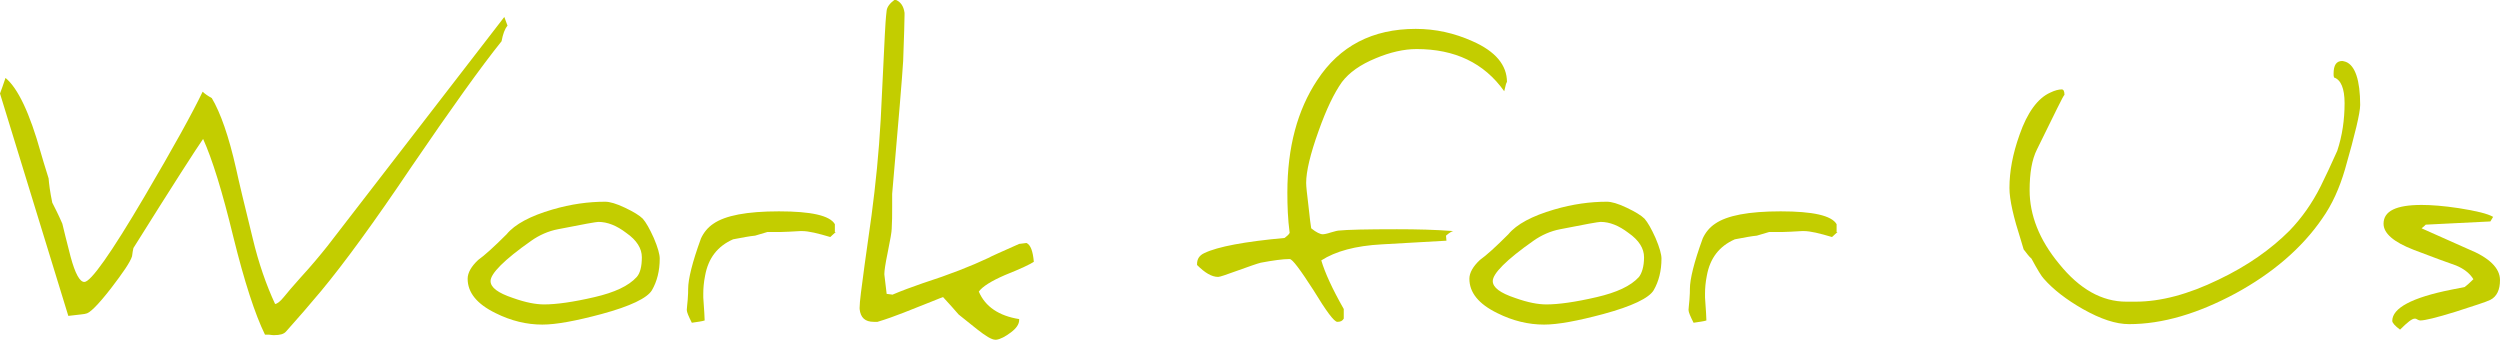 <?xml version="1.0" encoding="utf-8"?>
<!-- Generator: Adobe Illustrator 27.8.0, SVG Export Plug-In . SVG Version: 6.00 Build 0)  -->
<svg version="1.1" id="Layer_1" xmlns="http://www.w3.org/2000/svg" xmlns:xlink="http://www.w3.org/1999/xlink" x="0px" y="0px"
	 viewBox="0 0 545.3 74.1" enable-background="new 0 0 545.3 74.1" xml:space="preserve">
<g>
	<path fill="#C3CD00" d="M110.7,5.6c-0.6,0.7-1,1.8-1.3,3.4c-4.5,5.6-11,14.7-19.6,27.3C81.6,48.5,75,57.5,70.1,63.4
		c-2.5,3-5.1,6-7.7,8.9c-0.5,0.6-1.4,0.8-2.6,0.8c-0.2,0-0.5,0-1.1-0.1c-0.6,0-0.9,0-0.9,0c-2.2-4.5-4.5-11.6-6.9-21.3
		c-2.4-9.9-4.6-17-6.6-21.4c-1.4,2-6.5,9.9-15.2,23.8c-0.1,0.4-0.2,1-0.3,1.8c-0.4,1.3-2,3.6-4.6,7c-2.8,3.6-4.7,5.5-5.5,5.5h0
		c0,0.1-1.3,0.2-3.8,0.5L0,20.4c0.3-0.8,0.7-1.9,1.2-3.4c2.7,2.2,5.3,7.7,7.7,16.3c0.3,1,0.8,2.8,1.7,5.6c0.1,1.2,0.3,2.9,0.8,5.3
		c0.5,1,1.3,2.5,2.2,4.6c0.3,1.3,0.9,3.7,1.8,7.2c1,3.7,2,5.5,3,5.5c1.4,0,5.8-6.2,13.1-18.6c6.3-10.7,10.5-18.3,12.7-22.9
		c0.4,0.4,1.1,0.9,2,1.4c1.9,3.2,3.7,8.3,5.3,15.4c0.6,2.8,1.8,7.8,3.6,15.1c1.3,5.5,3,10.3,4.9,14.4h0c0.4,0,1.1-0.5,1.9-1.5
		c0.8-1,2-2.4,3.7-4.3c2.3-2.5,4.2-4.8,5.8-6.8l38.6-50L110.7,5.6z"/>
	<path fill="#C3CD00" d="M143.9,56.4c0,2.7-0.6,5-1.7,6.9c-1,1.7-4.7,3.5-11,5.2c-5.6,1.5-9.9,2.3-12.9,2.3c-3.4,0-6.8-0.8-10.2-2.5
		c-4.1-2-6.1-4.5-6.1-7.5c0-1.3,0.8-2.7,2.3-4.1c1.4-1,3.4-2.8,6.2-5.6c1.8-2.2,5.2-4,10-5.4c4.1-1.2,7.9-1.7,11.5-1.7
		c1,0,2.4,0.4,4.3,1.3c1.9,0.9,3.2,1.7,3.9,2.4c0.7,0.8,1.5,2.2,2.4,4.2C143.5,54,143.9,55.5,143.9,56.4z M140,56.1
		c0-1.9-1.1-3.7-3.4-5.3c-2.1-1.6-4.1-2.4-6.1-2.4c-0.4,0-3.3,0.5-8.8,1.6c-2.1,0.4-4.1,1.3-5.8,2.5c-6,4.2-8.9,7.2-8.9,8.8
		c0,1.4,1.6,2.6,4.9,3.7c2.8,1,5,1.4,6.8,1.4c2.6,0,6.3-0.5,11-1.6c4.3-1,7.4-2.4,9.2-4.4C139.6,59.6,140,58.2,140,56.1z"/>
	<path fill="#C3CD00" d="M182.3,50.6l-1.2,1.1c-2.7-0.8-4.7-1.3-6.2-1.3c-0.1,0-0.2,0-0.3,0c-1.9,0.1-3.3,0.2-4.2,0.2h-3
		c-0.1,0-0.9,0.3-2.7,0.8c-1.1,0.1-2.7,0.4-4.8,0.8c-3.4,1.5-5.4,4.1-6.1,7.9c-0.3,1.5-0.4,2.8-0.4,3.9c0,0.3,0,0.6,0,0.9
		c0.2,2.8,0.3,4.5,0.3,5c-0.6,0.2-1.5,0.3-2.8,0.5c-0.7-1.4-1.1-2.3-1.1-2.8c0-0.3,0.1-1,0.2-2.2c0.1-1.2,0.1-1.9,0.1-2.4
		c0-2.1,0.9-5.8,2.8-11c0.6-1.3,1.5-2.4,2.7-3.2c2.6-1.8,7.3-2.7,14.3-2.7c7,0,11.1,0.9,12.2,2.8V50.6z"/>
	<path fill="#C3CD00" d="M222.3,69.6c0,0.1,0,0.2,0,0.2c0,0.9-0.6,1.8-1.8,2.7c-1.2,0.9-2.3,1.5-3.2,1.6c-0.1,0-0.1,0-0.2,0
		c-0.8,0-2.1-0.8-4-2.3l-4-3.2c-0.8-0.9-1.9-2.2-3.4-3.8c-0.4,0.1-3.2,1.3-8.6,3.4c-1.8,0.7-3.7,1.4-5.7,2c-0.3,0-0.6,0-0.8,0
		c-1.9,0-2.9-0.9-3.1-2.8c0-0.1,0-0.2,0-0.3c0-1.2,0.4-4.3,1.1-9.4l1.5-10.7c0.9-6.8,1.6-13.7,2-20.9c0-0.3,0.3-6.4,0.9-18.5
		c0.1-1.9,0.2-3.7,0.4-5.3c0.1-0.8,0.7-1.6,1.8-2.4c1.2,0.4,1.9,1.4,2.1,2.9c0,0.1,0,0.2,0,0.5c0,1.2-0.1,4.5-0.3,10
		c-0.2,3.4-1,13-2.4,29c0,1,0,2,0,2.9c0,1.6,0,3.2-0.1,4.7c0,0.6-0.3,2.4-0.9,5.3c-0.5,2.4-0.7,3.9-0.7,4.5c0,0.1,0,0.1,0,0.2
		l0.5,4.2c1,0.1,1.4,0.2,1.4,0.2h-0.2c2.1-0.9,4.3-1.7,6.6-2.5c5.9-1.9,10.7-3.8,14.3-5.5c0.7-0.4,3-1.4,6.8-3.1l1.6-0.2
		c0.9,0.4,1.4,1.8,1.6,4.1c-0.7,0.5-2.8,1.5-6.3,2.9c-3,1.3-4.9,2.5-5.7,3.6C214.9,66.9,217.9,68.9,222.3,69.6z"/>
	<path fill="#C3CD00" d="M328.7,17.9L328.7,17.9c-0.1,0-0.3,0.6-0.6,2c-4.4-6.2-10.8-9.2-19.1-9.2c-2.8,0-5.8,0.7-8.9,2
		c-3.4,1.4-5.8,3.1-7.4,5.2c-1.7,2.4-3.4,5.9-5.1,10.7c-1.8,5-2.7,8.8-2.7,11.3c0,0.8,0.2,2.5,0.5,5c0.3,2.8,0.5,4.4,0.6,4.9
		c1.1,0.9,2,1.3,2.5,1.3c0.3,0,0.9-0.1,1.8-0.4c1-0.3,1.5-0.4,1.6-0.4c1.9-0.2,6.2-0.3,12.8-0.3c4.3,0,8.4,0.1,12.3,0.4
		c-0.2,0-0.8,0.3-1.6,1l0.1,1.1l-14.1,0.8c-5.7,0.3-10.1,1.5-13.2,3.5c0.8,2.7,2.4,6.2,4.9,10.6v2.1c-0.3,0.5-0.7,0.7-1.4,0.7
		c-0.7,0-2.4-2.3-5.2-6.9c-2.9-4.5-4.6-6.8-5.2-6.8c-1.5,0-3.6,0.3-6.3,0.8c-0.8,0.2-2.5,0.8-5,1.7c-2.5,0.9-3.9,1.4-4.3,1.4
		c-1.4,0-2.9-0.9-4.6-2.6c0-0.1,0-0.1,0-0.2c0-1.1,0.5-1.9,1.6-2.4c2.9-1.4,8.8-2.5,17.5-3.3c0.5-0.4,0.9-0.7,1.1-1.1
		c-0.4-3-0.5-5.9-0.5-8.8c0-9.9,2.2-18,6.5-24.5c4.9-7.5,12.1-11.2,21.5-11.2c4.3,0,8.4,0.9,12.4,2.7
		C326.2,11.2,328.7,14.2,328.7,17.9z"/>
	<path fill="#C3CD00" d="M362.4,56.4c0,2.7-0.6,5-1.7,6.9c-1,1.7-4.7,3.5-11,5.2c-5.6,1.5-9.9,2.3-12.9,2.3c-3.4,0-6.8-0.8-10.2-2.5
		c-4.1-2-6.1-4.5-6.1-7.5c0-1.3,0.8-2.7,2.3-4.1c1.4-1,3.4-2.8,6.2-5.6c1.8-2.2,5.2-4,10-5.4c4.1-1.2,7.9-1.7,11.5-1.7
		c1,0,2.4,0.4,4.3,1.3c1.9,0.9,3.2,1.7,3.9,2.4c0.7,0.8,1.5,2.2,2.4,4.2C362,54,362.4,55.5,362.4,56.4z M358.6,56.1
		c0-1.9-1.1-3.7-3.4-5.3c-2.1-1.6-4.1-2.4-6.1-2.4c-0.4,0-3.3,0.5-8.8,1.6c-2.1,0.4-4.1,1.3-5.8,2.5c-6,4.2-8.9,7.2-8.9,8.8
		c0,1.4,1.6,2.6,4.9,3.7c2.8,1,5,1.4,6.8,1.4c2.6,0,6.3-0.5,11-1.6c4.3-1,7.4-2.4,9.2-4.4C358.1,59.6,358.6,58.2,358.6,56.1z"/>
	<path fill="#C3CD00" d="M400.8,50.6l-1.2,1.1c-2.7-0.8-4.7-1.3-6.2-1.3c-0.1,0-0.2,0-0.3,0c-1.9,0.1-3.3,0.2-4.2,0.2h-3
		c-0.1,0-0.9,0.3-2.7,0.8c-1.1,0.1-2.7,0.4-4.8,0.8c-3.4,1.5-5.4,4.1-6.1,7.9c-0.3,1.5-0.4,2.8-0.4,3.9c0,0.3,0,0.6,0,0.9
		c0.2,2.8,0.3,4.5,0.3,5c-0.6,0.2-1.5,0.3-2.8,0.5c-0.7-1.4-1.1-2.3-1.1-2.8c0-0.3,0.1-1,0.2-2.2c0.1-1.2,0.1-1.9,0.1-2.4
		c0-2.1,0.9-5.8,2.8-11c0.6-1.3,1.5-2.4,2.7-3.2c2.6-1.8,7.3-2.7,14.3-2.7c7,0,11.1,0.9,12.2,2.8V50.6z"/>
	<path fill="#C3CD00" d="M514.8,22.9c0,1.7-1.1,6.3-3.3,14c-1.2,4.1-2.8,7.7-5,10.8c-4.4,6.4-10.8,11.9-18.9,16.3
		c-8.2,4.4-15.9,6.7-23.2,6.7c-2.9,0-6.2-1.1-10.1-3.3c-3.5-2-6.4-4.2-8.5-6.6c-0.5-0.5-1.4-2-2.7-4.4c-0.5-0.4-1-1.1-1.7-2
		c-0.2-0.7-0.4-1.4-0.6-2c-1.6-5-2.5-8.8-2.5-11.4c0-3.6,0.7-7.4,2.2-11.6c1.7-4.9,4-8,6.7-9.2c1-0.5,1.9-0.7,2.5-0.7
		c0.4,0,0.6,0.4,0.6,1.2c-0.2,0-2.1,4-6,11.9c-1.1,2.2-1.6,5.1-1.6,8.9c0,5.4,2.1,10.8,6.4,16c4.5,5.6,9.4,8.3,14.7,8.3h2
		c5.5,0,11.5-1.6,18.1-4.8c6.3-3,11.4-6.6,15.5-10.7c2.6-2.7,4.9-5.9,6.8-9.7c1.1-2.2,2.3-4.8,3.6-7.7c1.1-3.3,1.6-6.8,1.6-10.4
		c0-3.2-0.8-5.1-2.3-5.6c-0.1-0.3-0.1-0.5-0.1-0.8c0-1.9,0.6-2.8,1.9-2.8c0.2,0,0.4,0.1,0.8,0.2C513.7,14.3,514.8,17.5,514.8,22.9z"
		/>
	<path fill="#C3CD00" d="M545.3,61.1c0,2.1-0.7,3.6-2.1,4.3c-1,0.5-3.6,1.3-7.6,2.6c-4.2,1.3-6.7,1.9-7.7,1.9
		c-0.2,0-0.4-0.1-0.6-0.2c-0.3-0.2-0.4-0.2-0.6-0.2c-0.6,0-1.6,0.8-3.2,2.4c-1.1-0.8-1.7-1.5-1.7-1.9c0-2.8,4.3-5.1,12.8-6.8
		c0.5-0.1,1.5-0.3,3-0.6c0.4-0.3,1-0.8,1.9-1.7c-0.8-1.3-2.1-2.3-3.8-3c-1.7-0.6-4.8-1.7-9.2-3.4c-4.4-1.7-6.6-3.6-6.6-5.7
		c0-2.8,2.8-4.1,8.3-4.1c2.1,0,4.8,0.2,8.1,0.7c3.8,0.6,6.3,1.2,7.5,1.9l-0.6,1l-14.1,0.7c-0.1,0.1-0.4,0.4-0.9,0.8l10.1,4.5
		C543,56.2,545.3,58.5,545.3,61.1z"/>
</g>
</svg>
